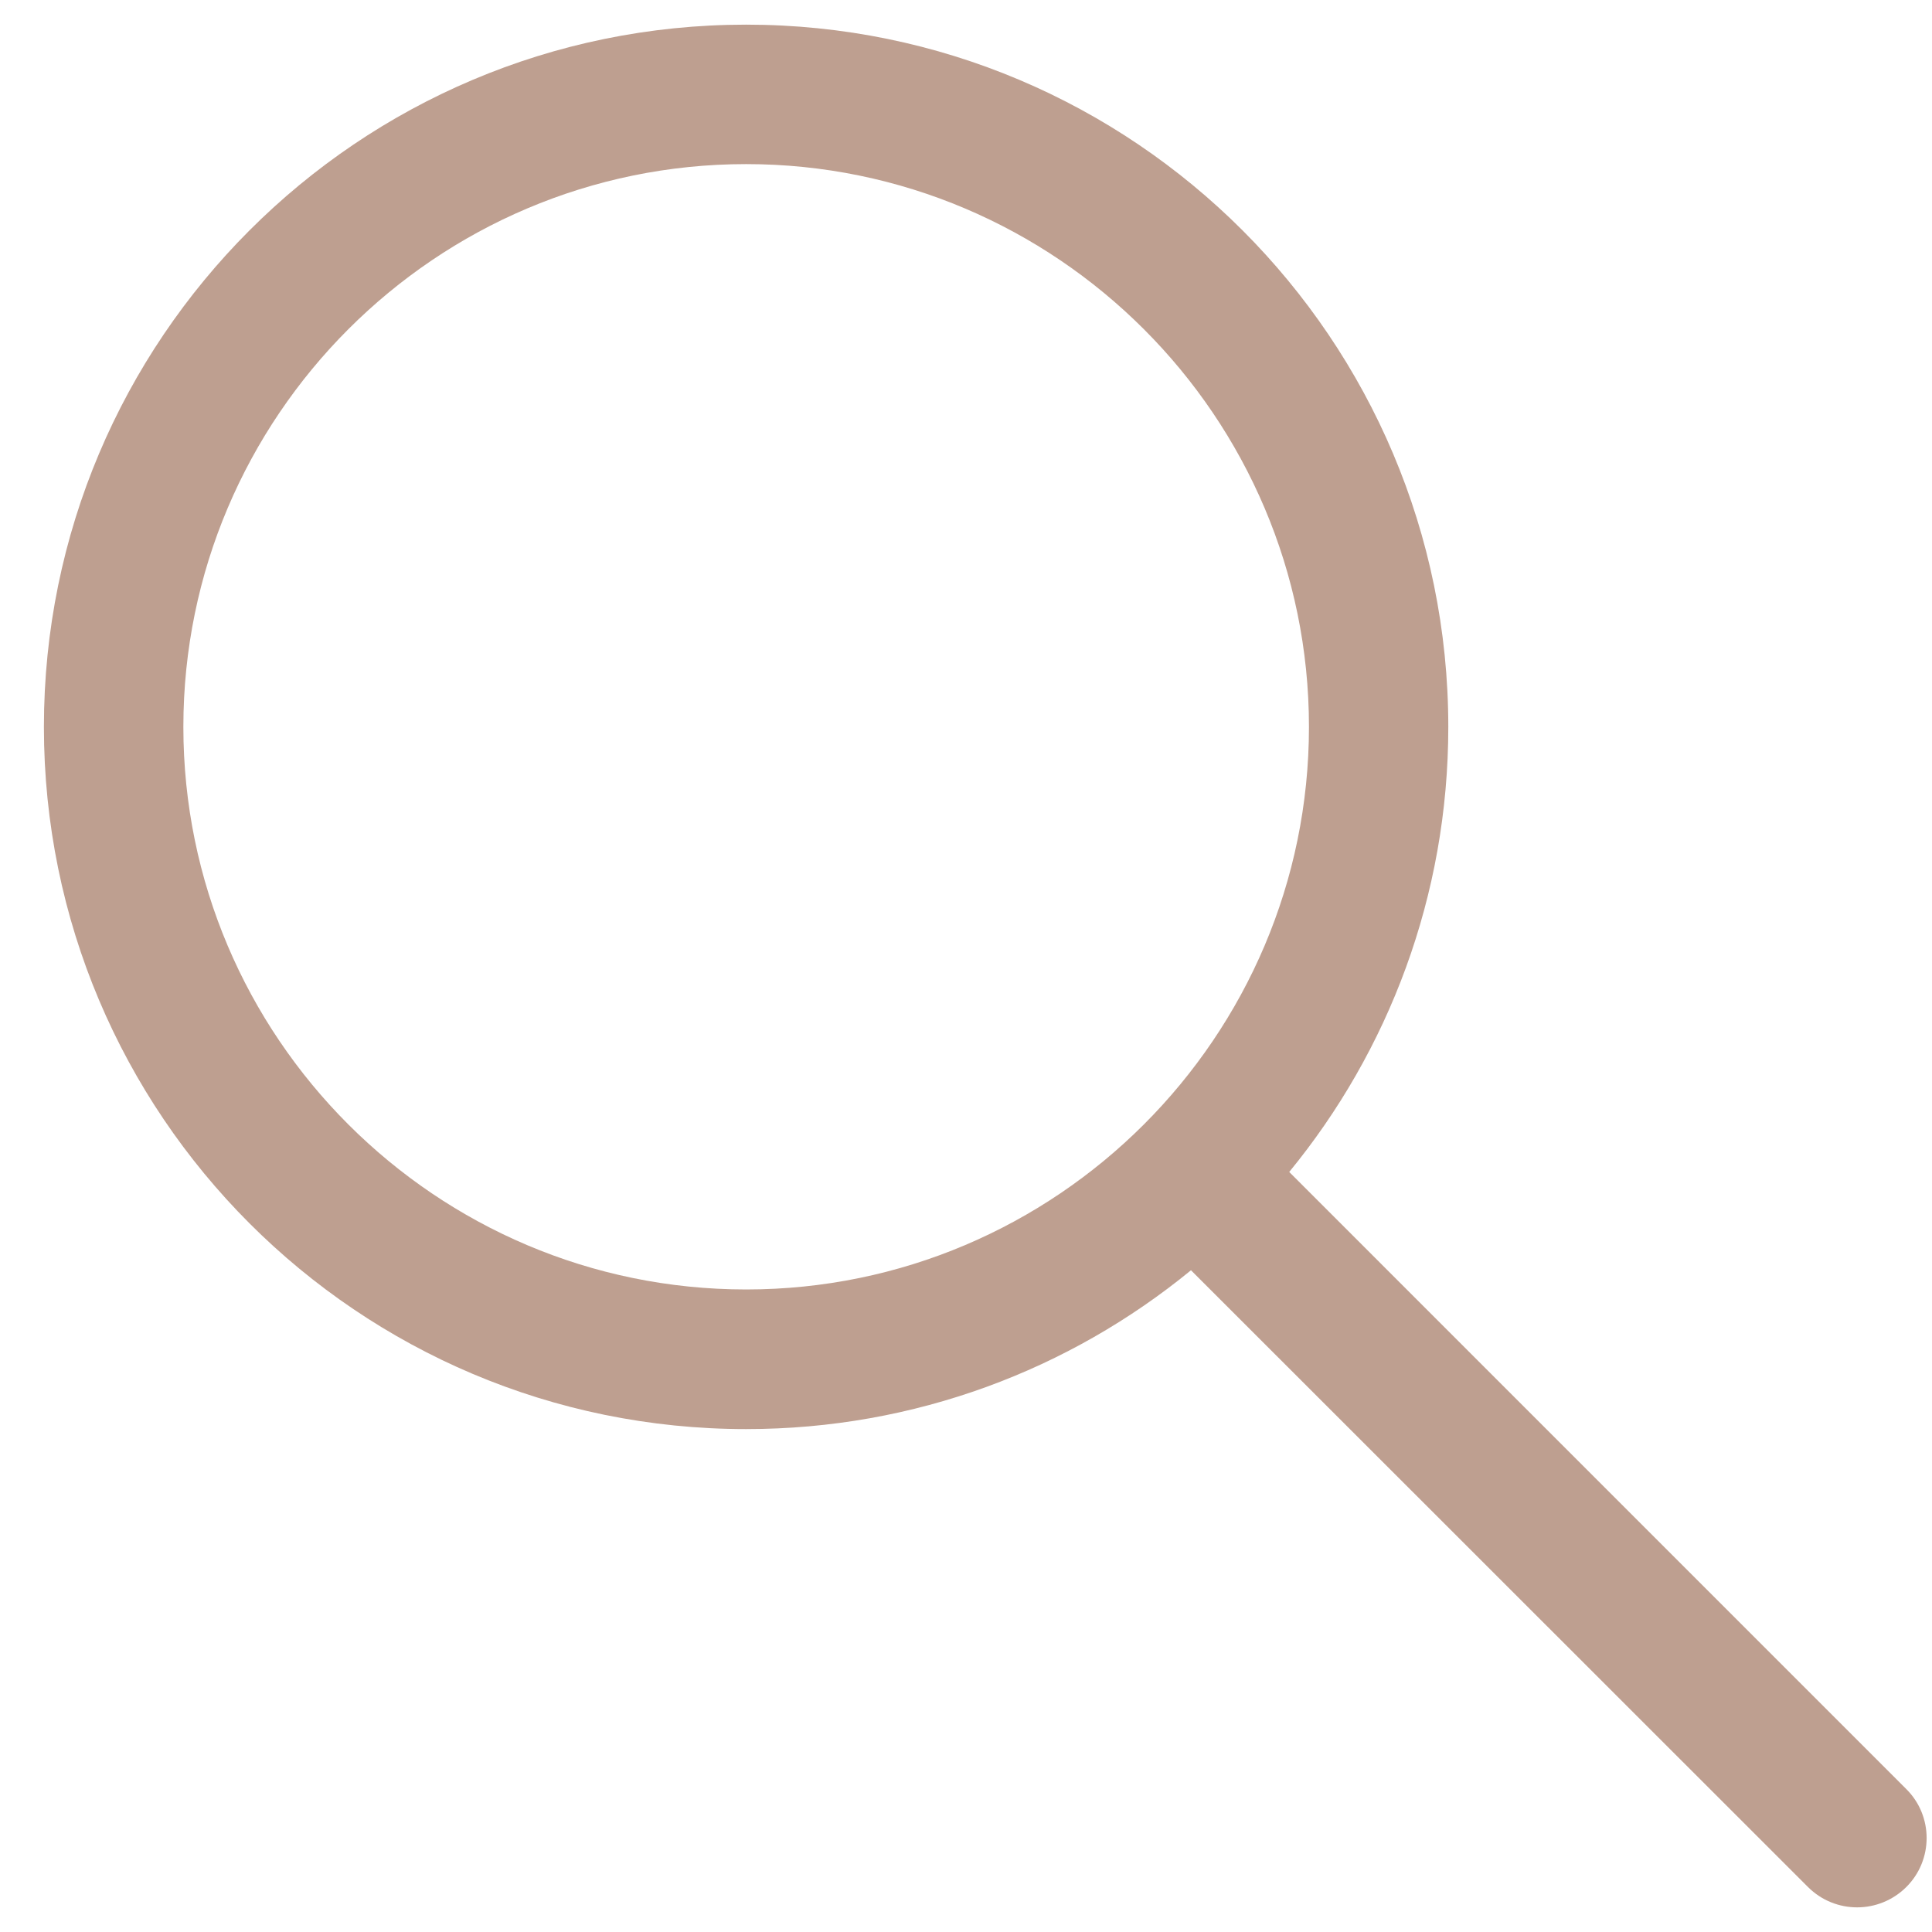 <?xml version="1.0" encoding="utf-8"?>
<!-- Generator: Adobe Illustrator 16.0.0, SVG Export Plug-In . SVG Version: 6.00 Build 0)  -->
<!DOCTYPE svg PUBLIC "-//W3C//DTD SVG 1.1//EN" "http://www.w3.org/Graphics/SVG/1.1/DTD/svg11.dtd">
<svg version="1.1" id="圖層_1" xmlns="http://www.w3.org/2000/svg" xmlns:xlink="http://www.w3.org/1999/xlink" x="0px" y="0px"
	 width="33px" height="33px" viewBox="0 0 33 33" enable-background="new 0 0 33 33" xml:space="preserve">
<path fill="#be9f90" d="M32.561,30.559L22.021,20.018c1.695-2.066,2.717-4.715,2.717-7.602c0-6.622-5.373-11.995-11.994-11.995
	C6.116,0.421,0.75,5.794,0.75,12.416c0,6.621,5.366,11.994,11.995,11.994c2.886,0,5.529-1.018,7.598-2.713l10.539,10.535
	c0.464,0.463,1.213,0.463,1.679,0C33.024,31.771,33.024,31.018,32.561,30.559z M12.745,22.025c-5.303,0-9.613-4.313-9.613-9.609
	c0-5.297,4.31-9.613,9.613-9.613c5.298,0,9.613,4.316,9.613,9.613C22.357,17.713,18.043,22.025,12.745,22.025z"/>
</svg>
